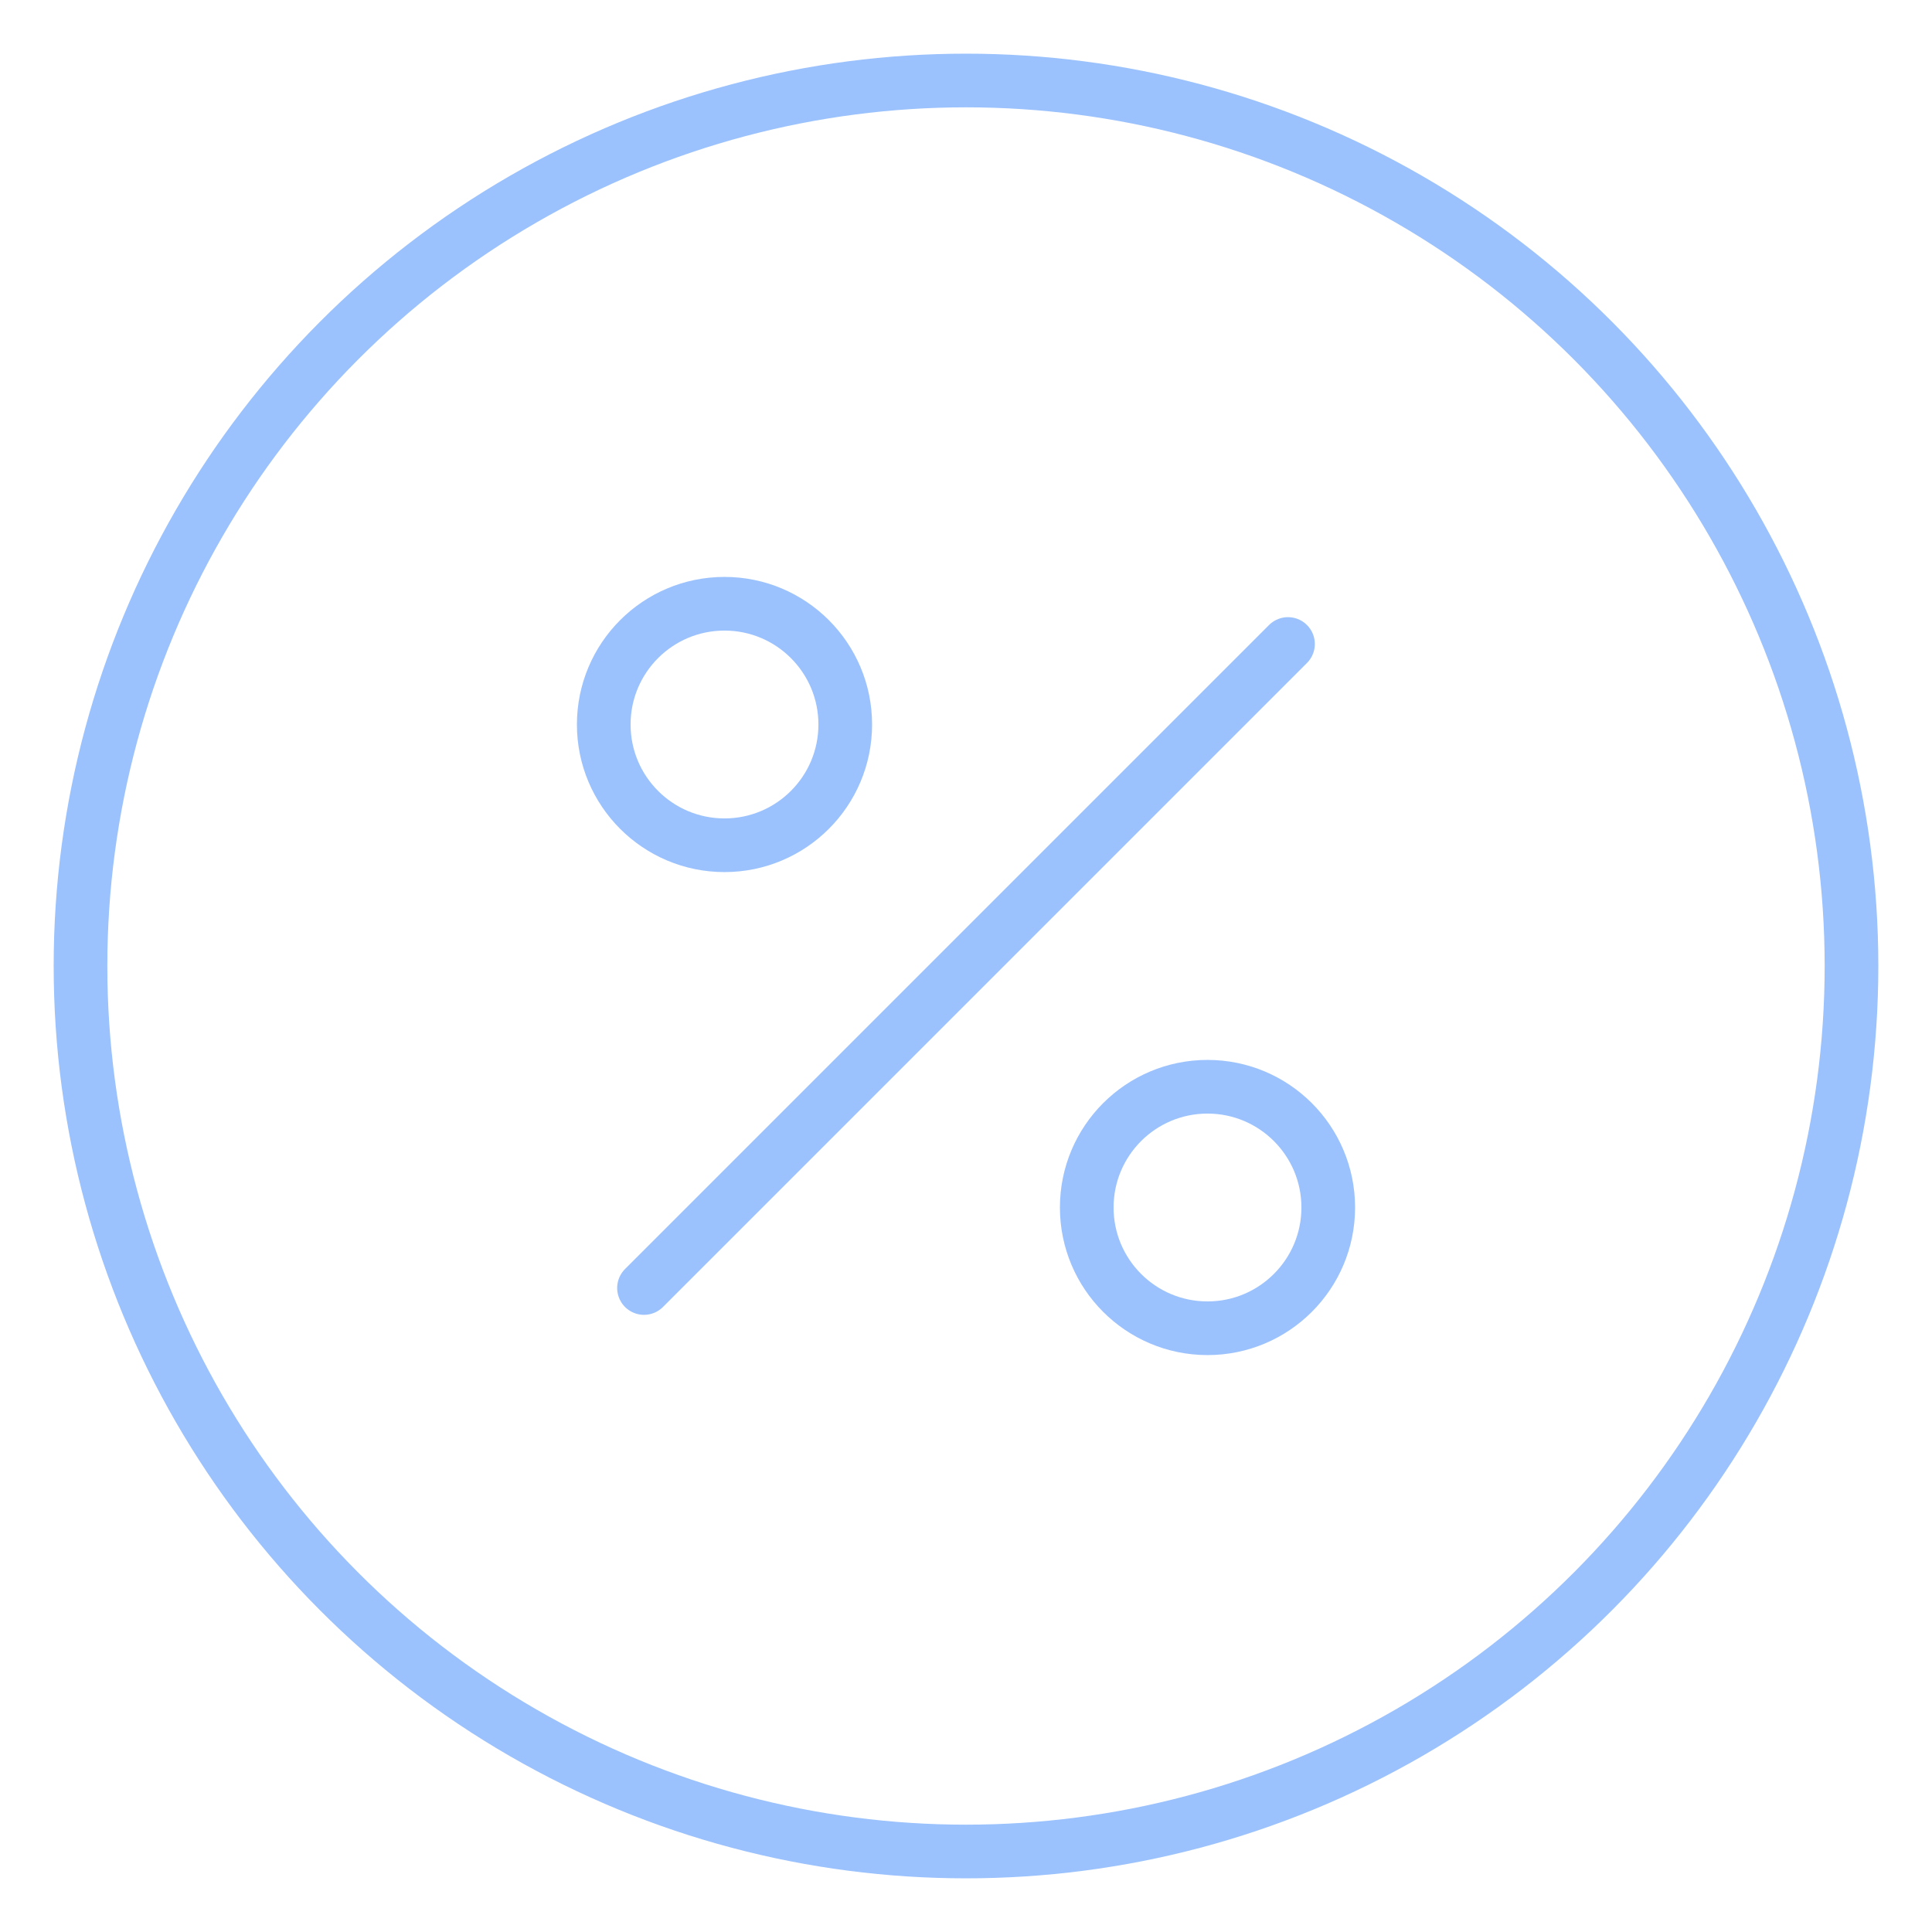 <?xml version="1.0" encoding="UTF-8"?>
<svg width="72px" height="72px" viewBox="0 0 72 72" version="1.1" xmlns="http://www.w3.org/2000/svg" xmlns:xlink="http://www.w3.org/1999/xlink">
    <title>M03</title>
    <g id="M03" stroke="none" stroke-width="1" fill="none" fill-rule="evenodd" stroke-linejoin="round">
        <g id="Group-8-Copy-4" transform="translate(3, 3)" stroke="#9BC2FD" stroke-width="2">
            <g id="Group">
                <line x1="21" y1="45" x2="45" y2="21" id="Path" stroke-linecap="round"></line>
                <circle id="Oval" stroke-linecap="round" cx="24" cy="24" r="4.5"></circle>
                <circle id="Oval" stroke-linecap="round" cx="42" cy="42" r="4.5"></circle>
                <circle id="Oval" cx="33" cy="33" r="33"></circle>
            </g>
        </g>
    </g>
</svg>
